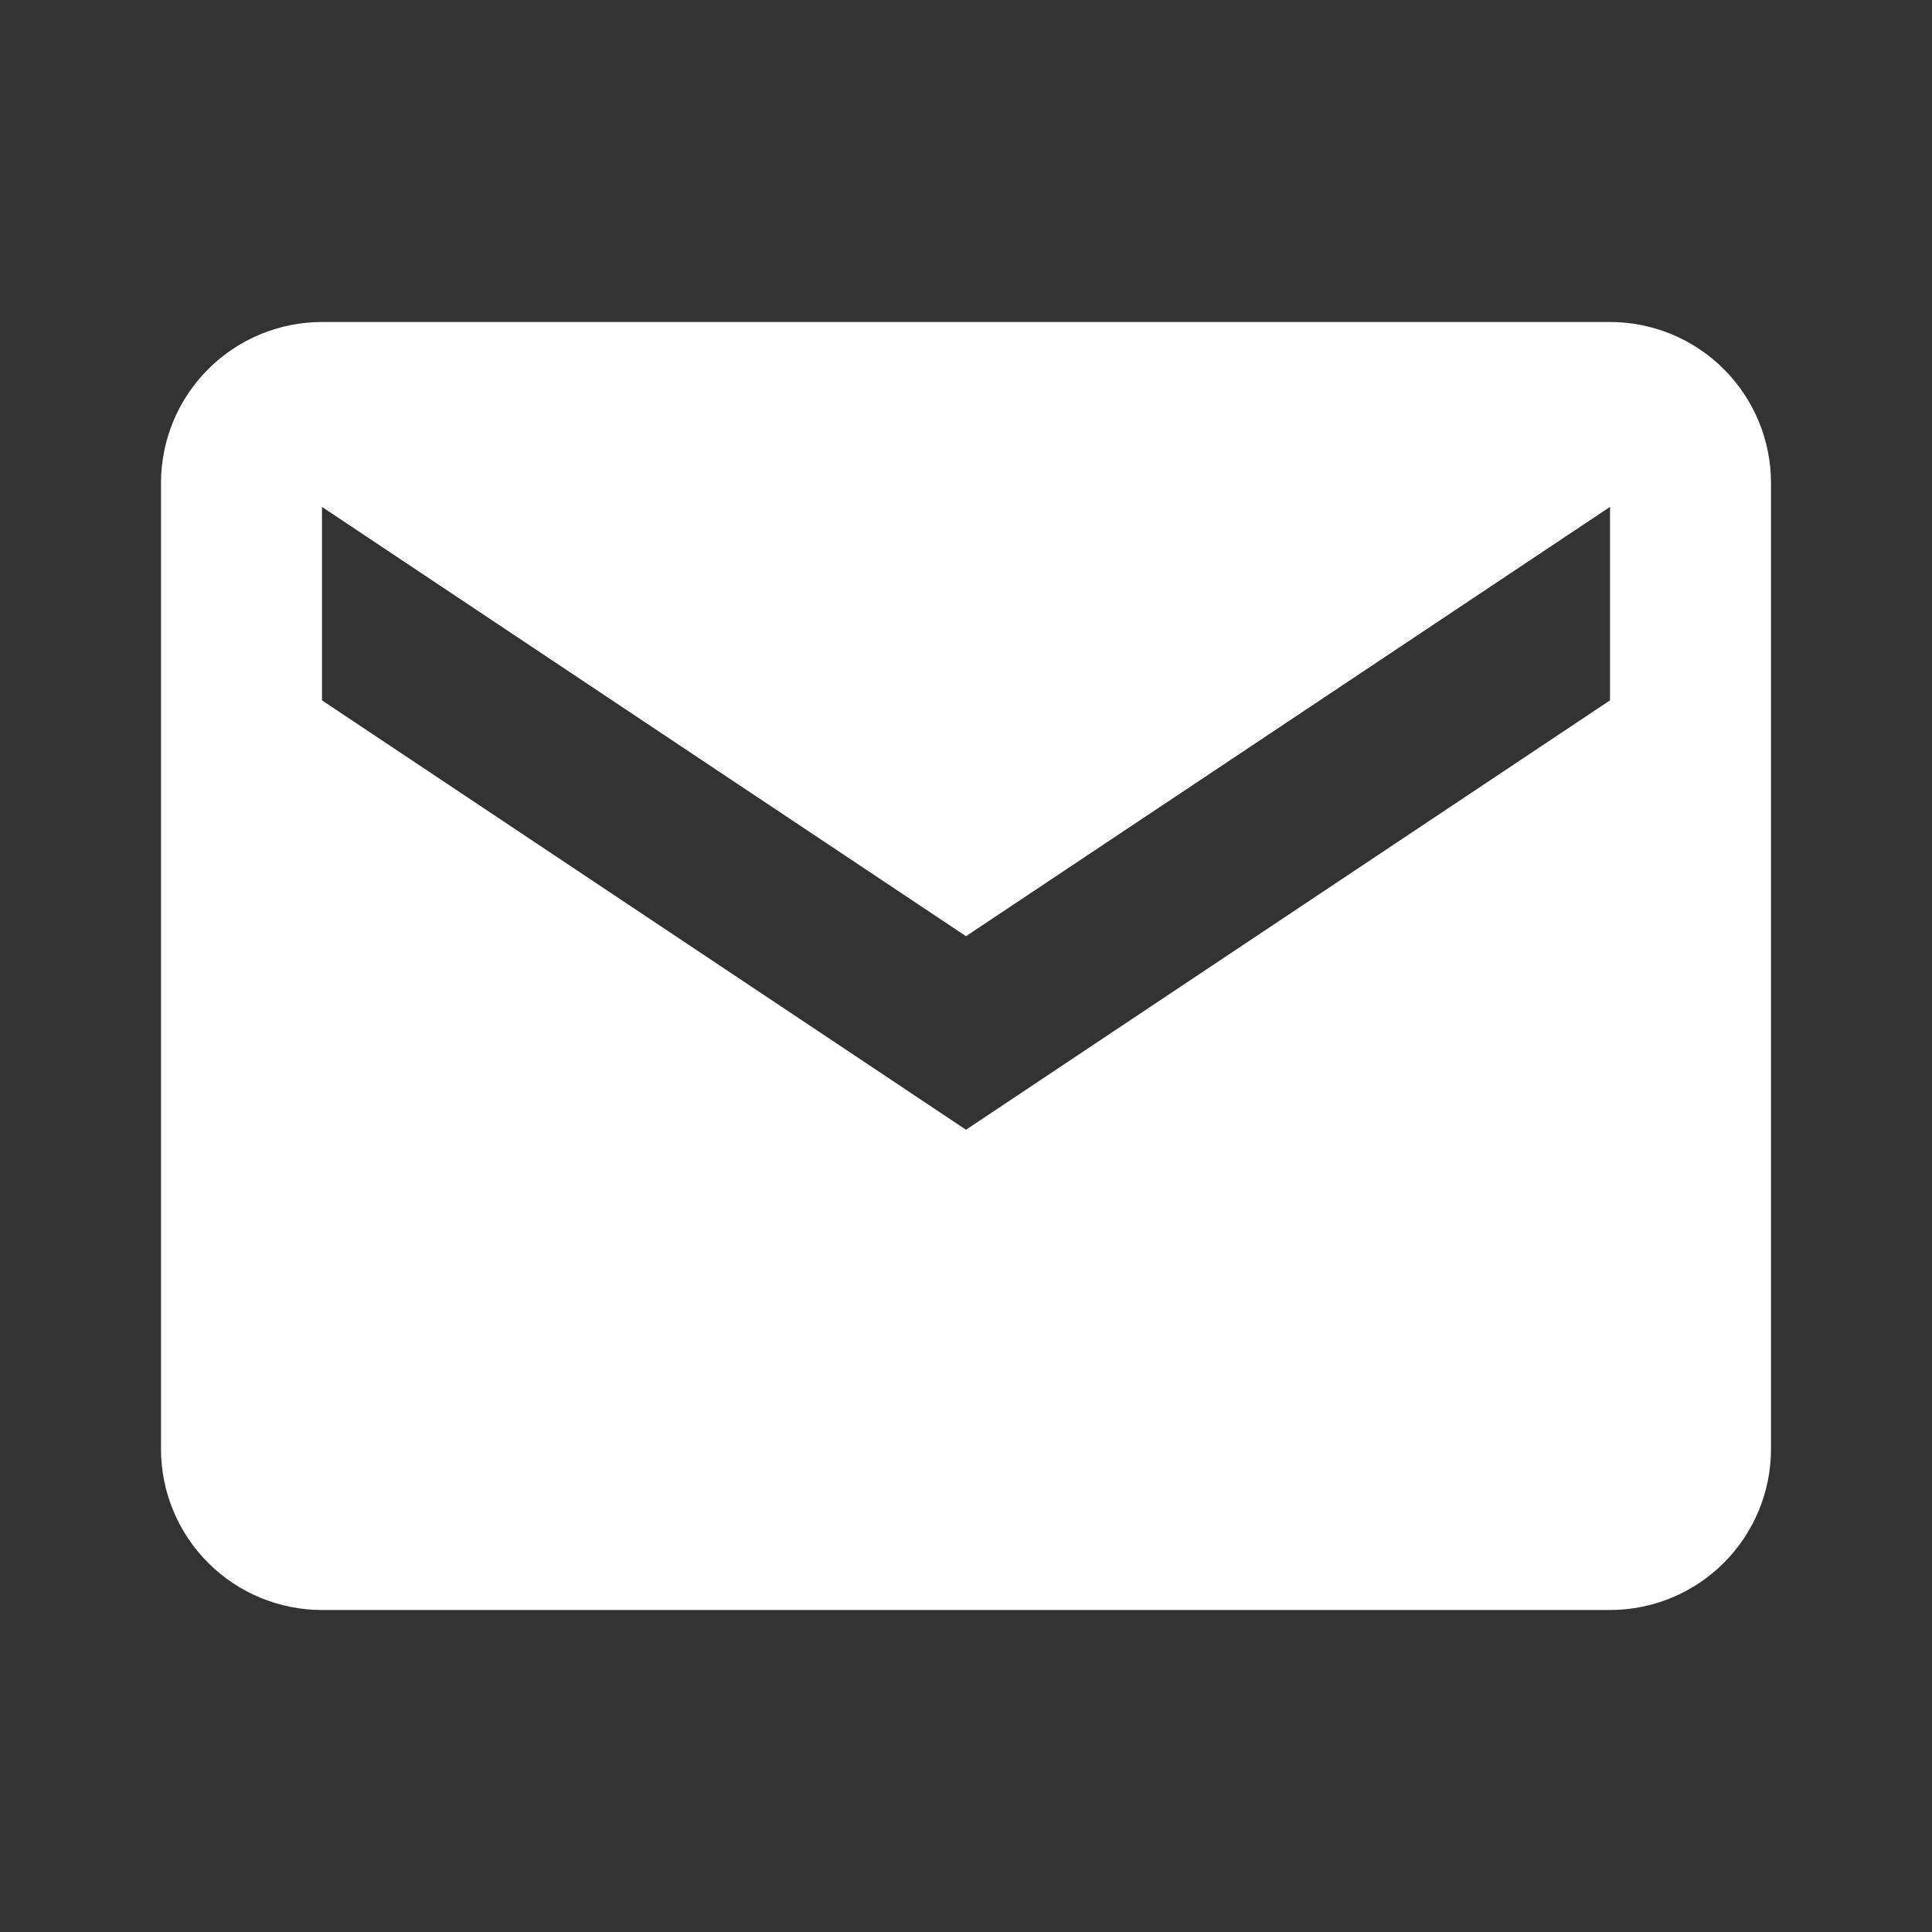 <?xml version="1.0" encoding="UTF-8"?> <svg xmlns="http://www.w3.org/2000/svg" width="120" height="120" viewBox="0 0 120 120" fill="none"><rect x="0" y="0" width="120" height="120" fill="#333333" stroke="none"/> <path d="M100 20H20C17.348 20 14.804 21.054 12.929 22.929C11.054 24.804 10 27.348 10 30V90C10 92.652 11.054 95.196 12.929 97.071C14.804 98.946 17.348 100 20 100H100C102.652 100 105.196 98.946 107.071 97.071C108.946 95.196 110 92.652 110 90V30C110 27.348 108.946 24.804 107.071 22.929C105.196 21.054 102.652 20 100 20ZM100 43.5L60 70.17L20 43.5V31.485L60 58.15L100 31.485V43.5Z" fill="white"></path> </svg> 